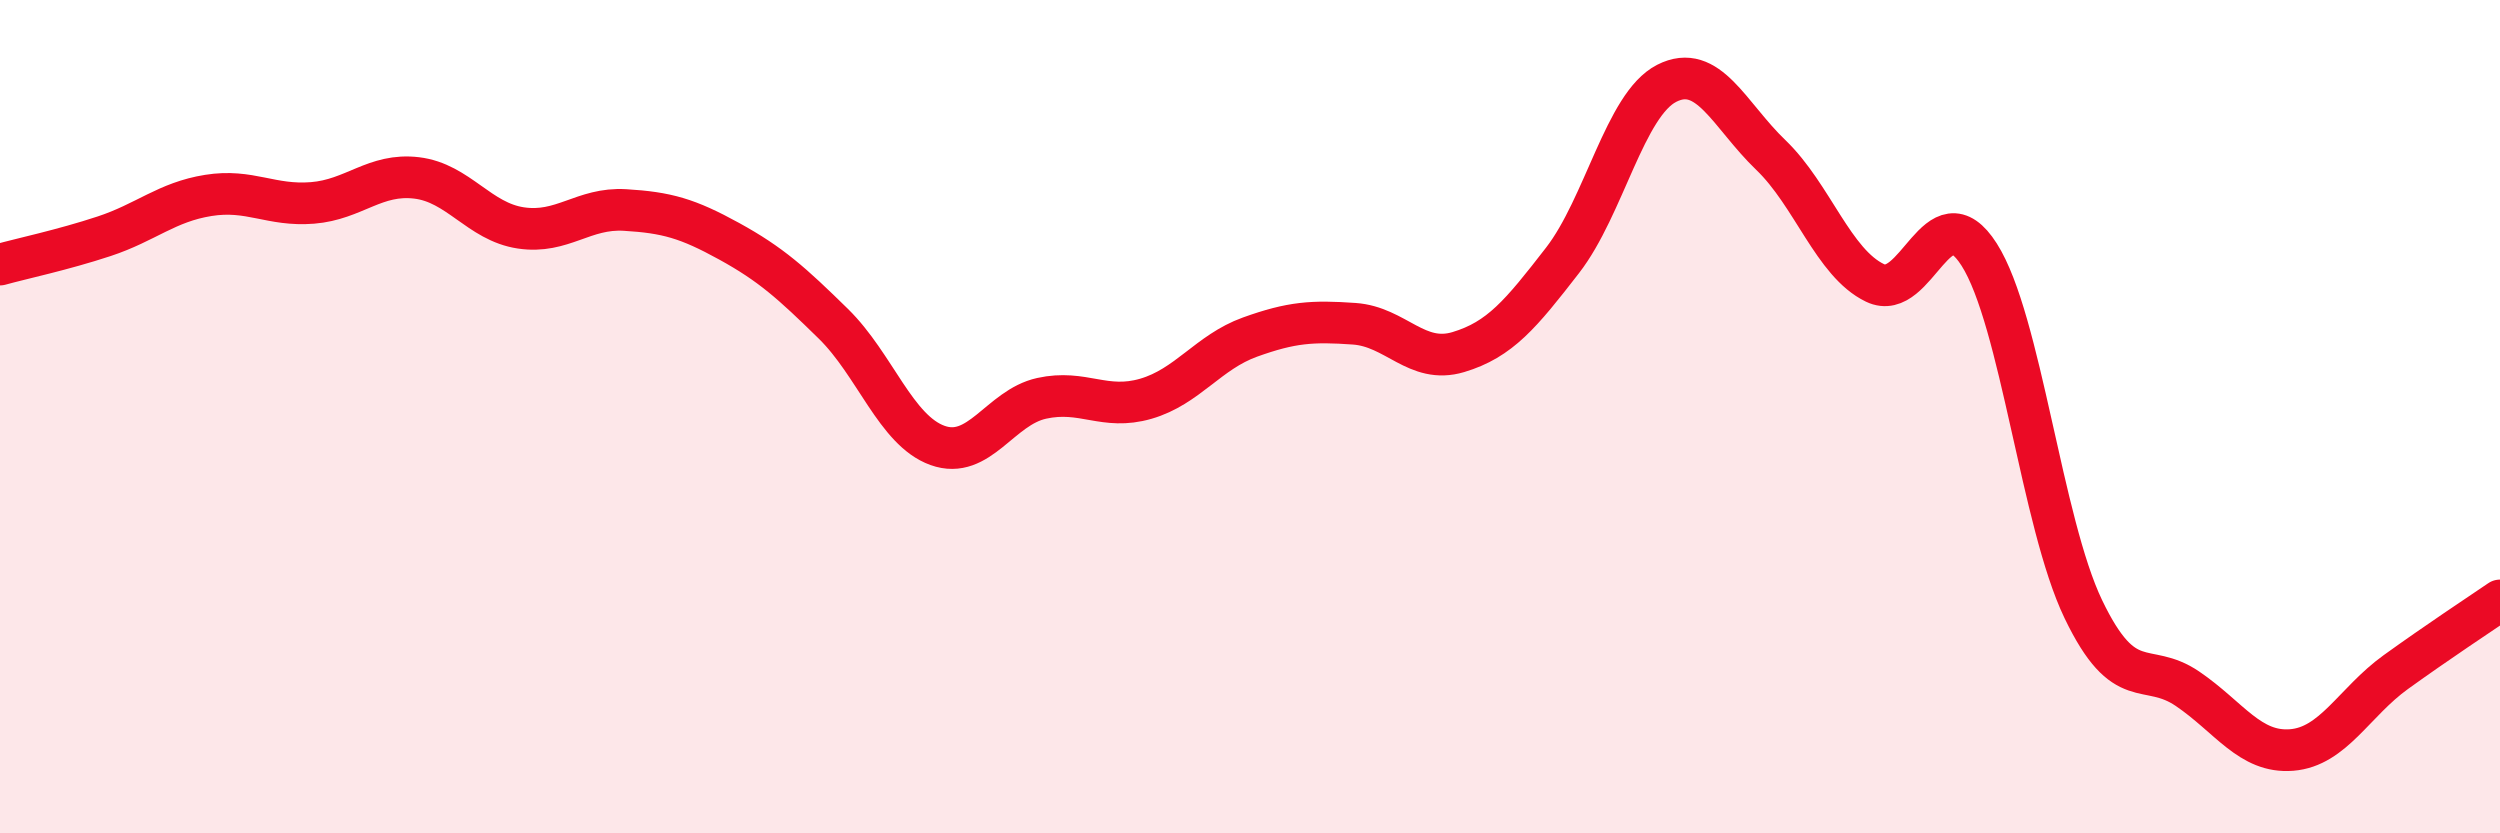 
    <svg width="60" height="20" viewBox="0 0 60 20" xmlns="http://www.w3.org/2000/svg">
      <path
        d="M 0,6.35 C 0.5,6.21 1.5,6 2.5,5.67 C 3.5,5.34 4,4.85 5,4.69 C 6,4.53 6.5,4.95 7.5,4.87 C 8.5,4.79 9,4.15 10,4.27 C 11,4.39 11.5,5.32 12.5,5.47 C 13.5,5.62 14,4.98 15,5.04 C 16,5.1 16.5,5.24 17.5,5.79 C 18.5,6.34 19,6.79 20,7.77 C 21,8.75 21.5,10.33 22.5,10.69 C 23.5,11.05 24,9.78 25,9.56 C 26,9.34 26.5,9.86 27.5,9.57 C 28.5,9.28 29,8.45 30,8.09 C 31,7.73 31.5,7.7 32.5,7.77 C 33.5,7.84 34,8.75 35,8.45 C 36,8.15 36.5,7.54 37.5,6.25 C 38.5,4.96 39,2.51 40,2 C 41,1.49 41.5,2.76 42.5,3.72 C 43.5,4.68 44,6.31 45,6.79 C 46,7.27 46.5,4.54 47.5,6.11 C 48.5,7.68 49,12.54 50,14.62 C 51,16.7 51.5,15.85 52.5,16.53 C 53.5,17.21 54,18.08 55,18 C 56,17.92 56.5,16.85 57.5,16.13 C 58.5,15.41 59.5,14.75 60,14.41L60 20L0 20Z"
        fill="#EB0A25"
        opacity="0.1"
        stroke-linecap="round"
        stroke-linejoin="round"
      />
      <path
        d="M 0,6.35 C 0.5,6.21 1.5,6 2.5,5.67 C 3.5,5.34 4,4.85 5,4.69 C 6,4.53 6.5,4.95 7.5,4.87 C 8.5,4.79 9,4.15 10,4.27 C 11,4.39 11.5,5.32 12.5,5.47 C 13.5,5.62 14,4.98 15,5.04 C 16,5.1 16.5,5.24 17.5,5.79 C 18.5,6.34 19,6.79 20,7.77 C 21,8.75 21.5,10.33 22.5,10.69 C 23.5,11.05 24,9.78 25,9.56 C 26,9.34 26.5,9.86 27.5,9.57 C 28.5,9.28 29,8.45 30,8.09 C 31,7.73 31.5,7.7 32.5,7.77 C 33.5,7.84 34,8.75 35,8.45 C 36,8.15 36.5,7.54 37.5,6.25 C 38.5,4.96 39,2.51 40,2 C 41,1.49 41.5,2.76 42.5,3.72 C 43.5,4.68 44,6.31 45,6.79 C 46,7.27 46.5,4.54 47.5,6.11 C 48.5,7.68 49,12.54 50,14.62 C 51,16.7 51.5,15.85 52.5,16.53 C 53.5,17.21 54,18.08 55,18 C 56,17.92 56.5,16.85 57.5,16.13 C 58.5,15.41 59.5,14.75 60,14.41"
        stroke="#EB0A25"
        stroke-width="1"
        fill="none"
        stroke-linecap="round"
        stroke-linejoin="round"
      />
    </svg>
  